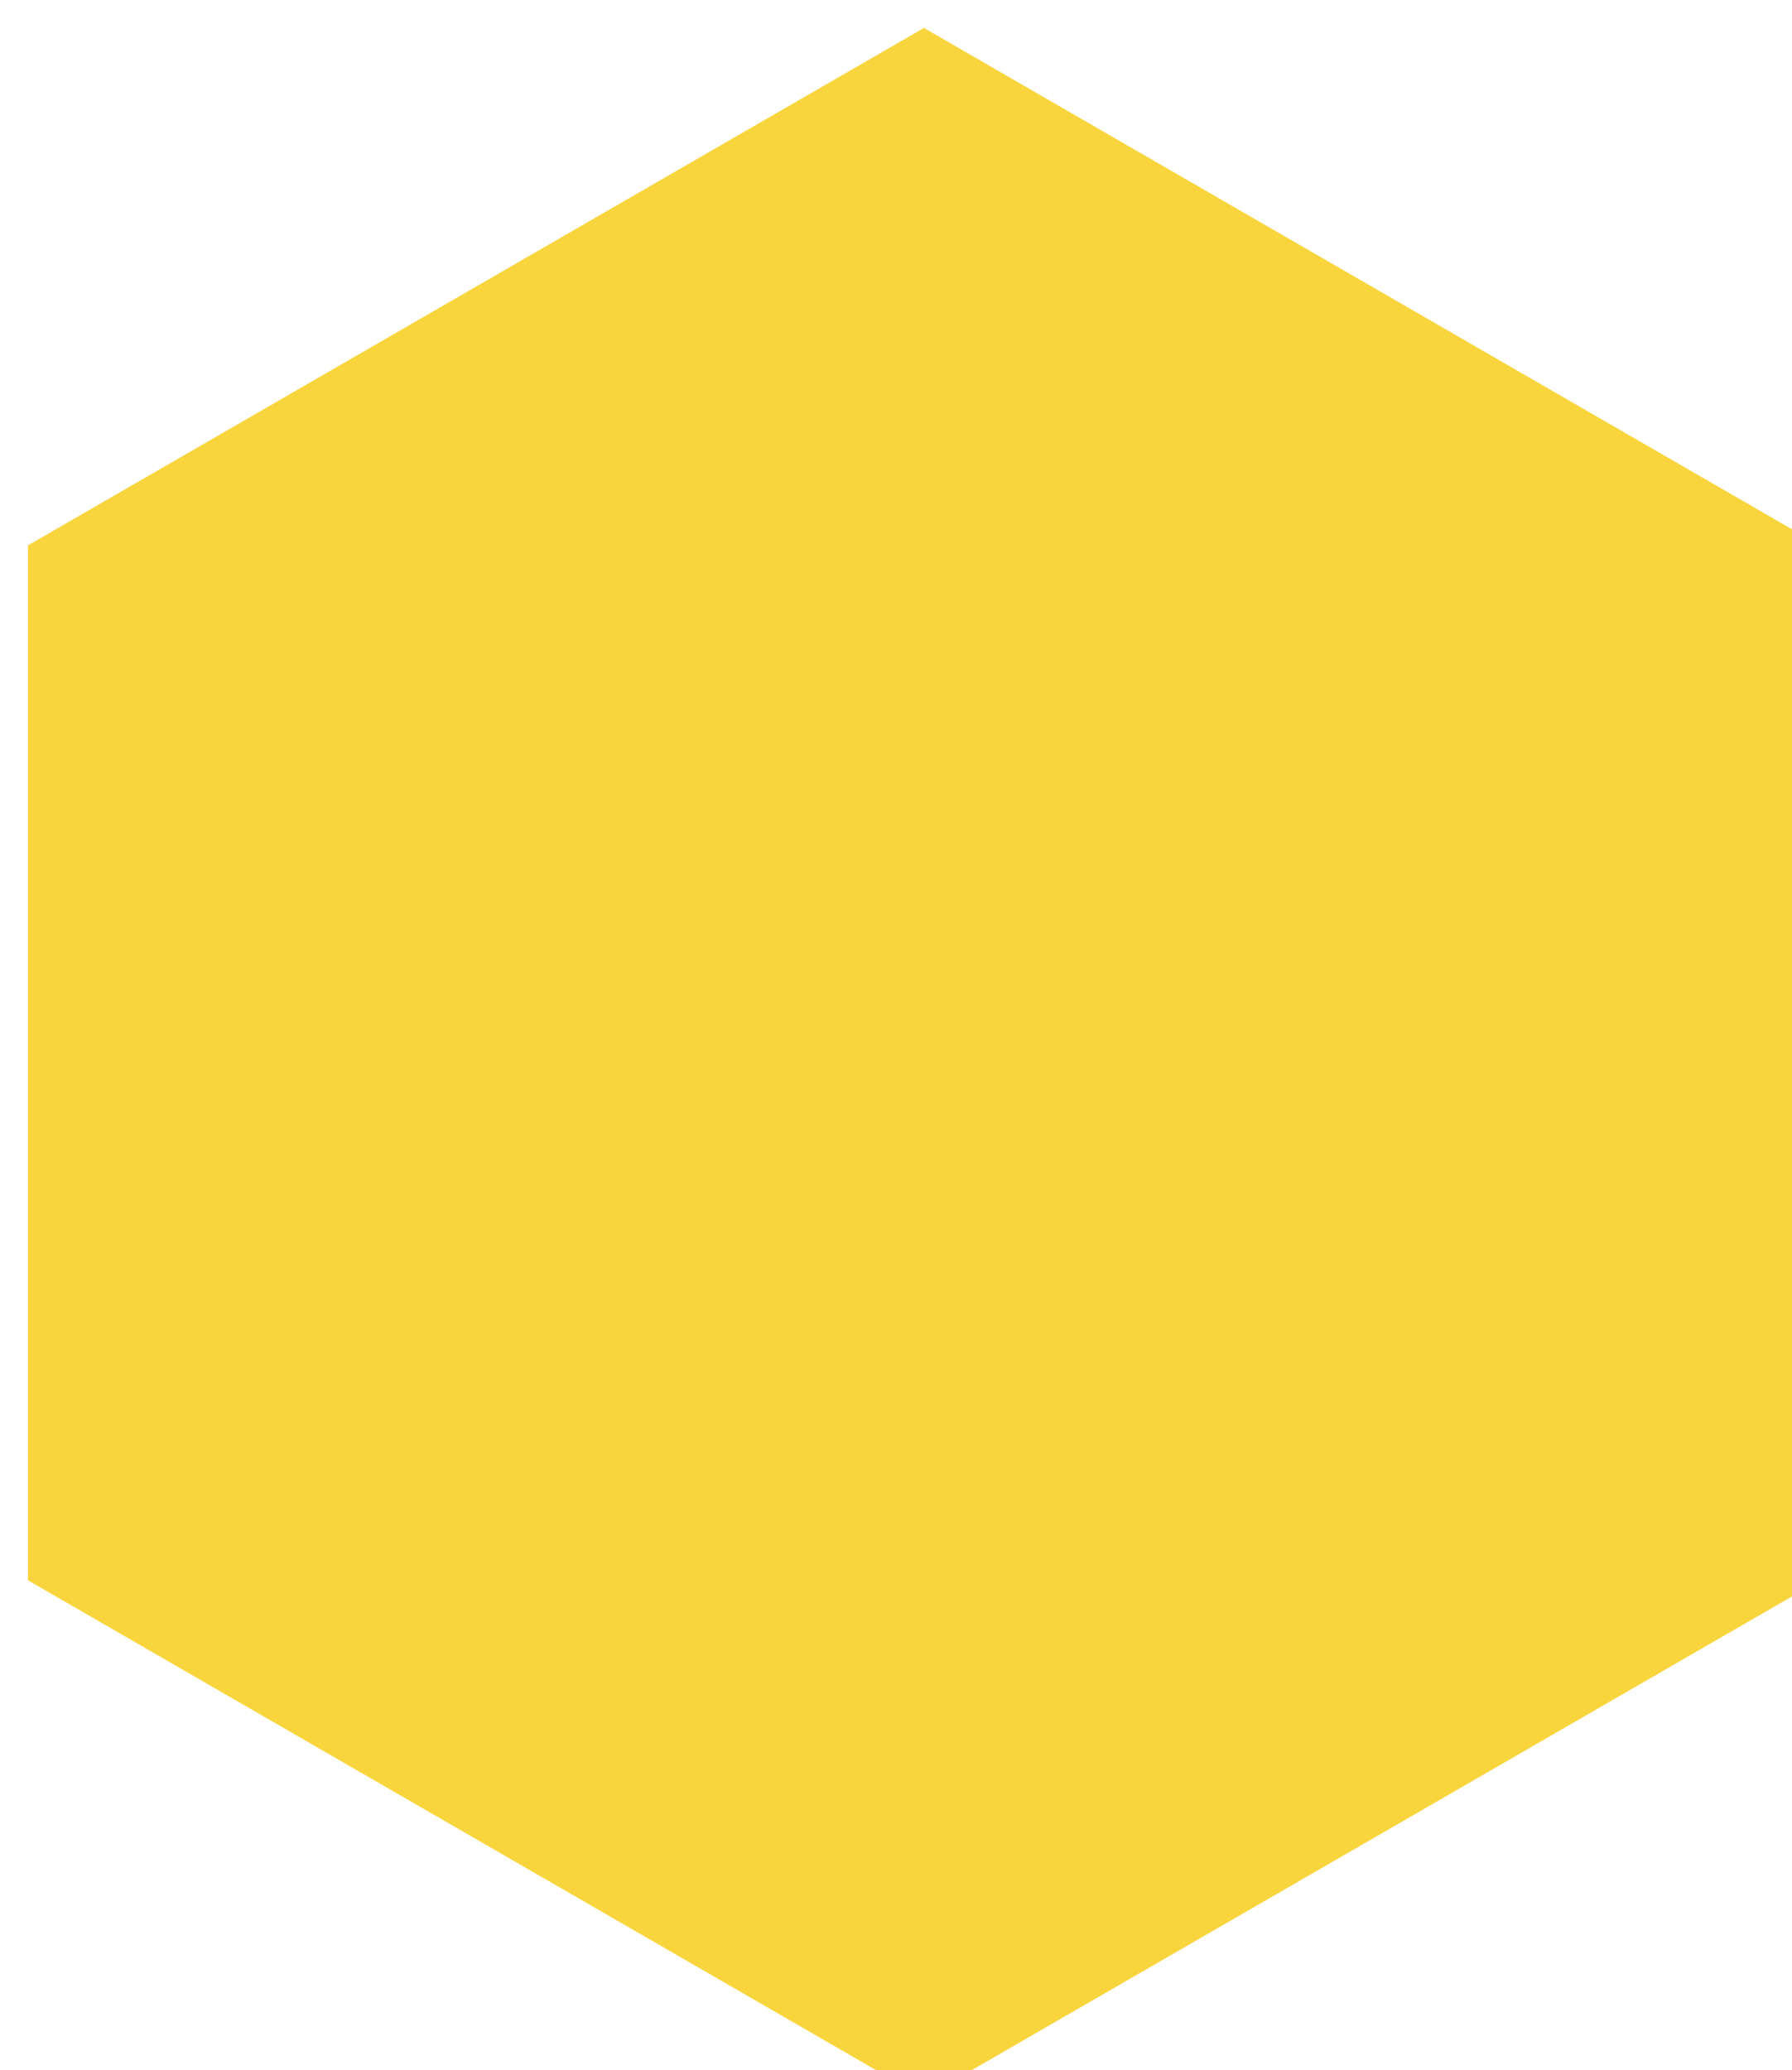 <svg xmlns="http://www.w3.org/2000/svg" xmlns:xlink="http://www.w3.org/1999/xlink" class="make-shapes-svg ui-draggable" width="128.172" height="148" viewBox="0 -1.5 1.732 2" style="overflow: visible; transition: transform 0.15s ease-out; transform: translate(0px, 0px);"><g fill="rgba(211, 243, 254, 1)" stroke="#00AEEF" stroke-width="0" stroke-linecap="round" stroke-linejoin="round"><path d=" M 0 0 L 6.077806036230982e-10 -1 L 0.866 -1.5 L 1.732 -1 L 1.732 -1.0527070881671818e-9 L 0.866 0.5 L 0 0" fill="#f9d53d" class="" filter="url(#ixl_1734599308577_6)"></path><path d=" M 0 0 L 6.077806036230982e-10 -1 L 0.866 -1.5 L 1.732 -1 L 1.732 -1.0527070881671818e-9 L 0.866 0.5 L 0 0" fill="transparent" class="make-shapes-composite-outline" filter="url(#ixl_1734599308577_6)"></path></g><defs><filter id="ixl_1734599308577_6" filterUnits="userSpaceOnUse" x="-0.173" y="-1.7" width="2.078" height="2.4"><feGaussianBlur in="SourceAlpha" stdDeviation="0.027"></feGaussianBlur><feOffset result="offsetblur" dx="0.027" dy="0.027"></feOffset><feFlood flood-color="rgb(0, 0, 0)"></feFlood><feComposite in2="offsetblur" operator="in"></feComposite><feComponentTransfer><feFuncA type="linear" slope="0.1"></feFuncA></feComponentTransfer><feMerge><feMergeNode></feMergeNode><feMergeNode in="SourceGraphic"></feMergeNode></feMerge></filter></defs><desc>Created with Snap</desc></svg>